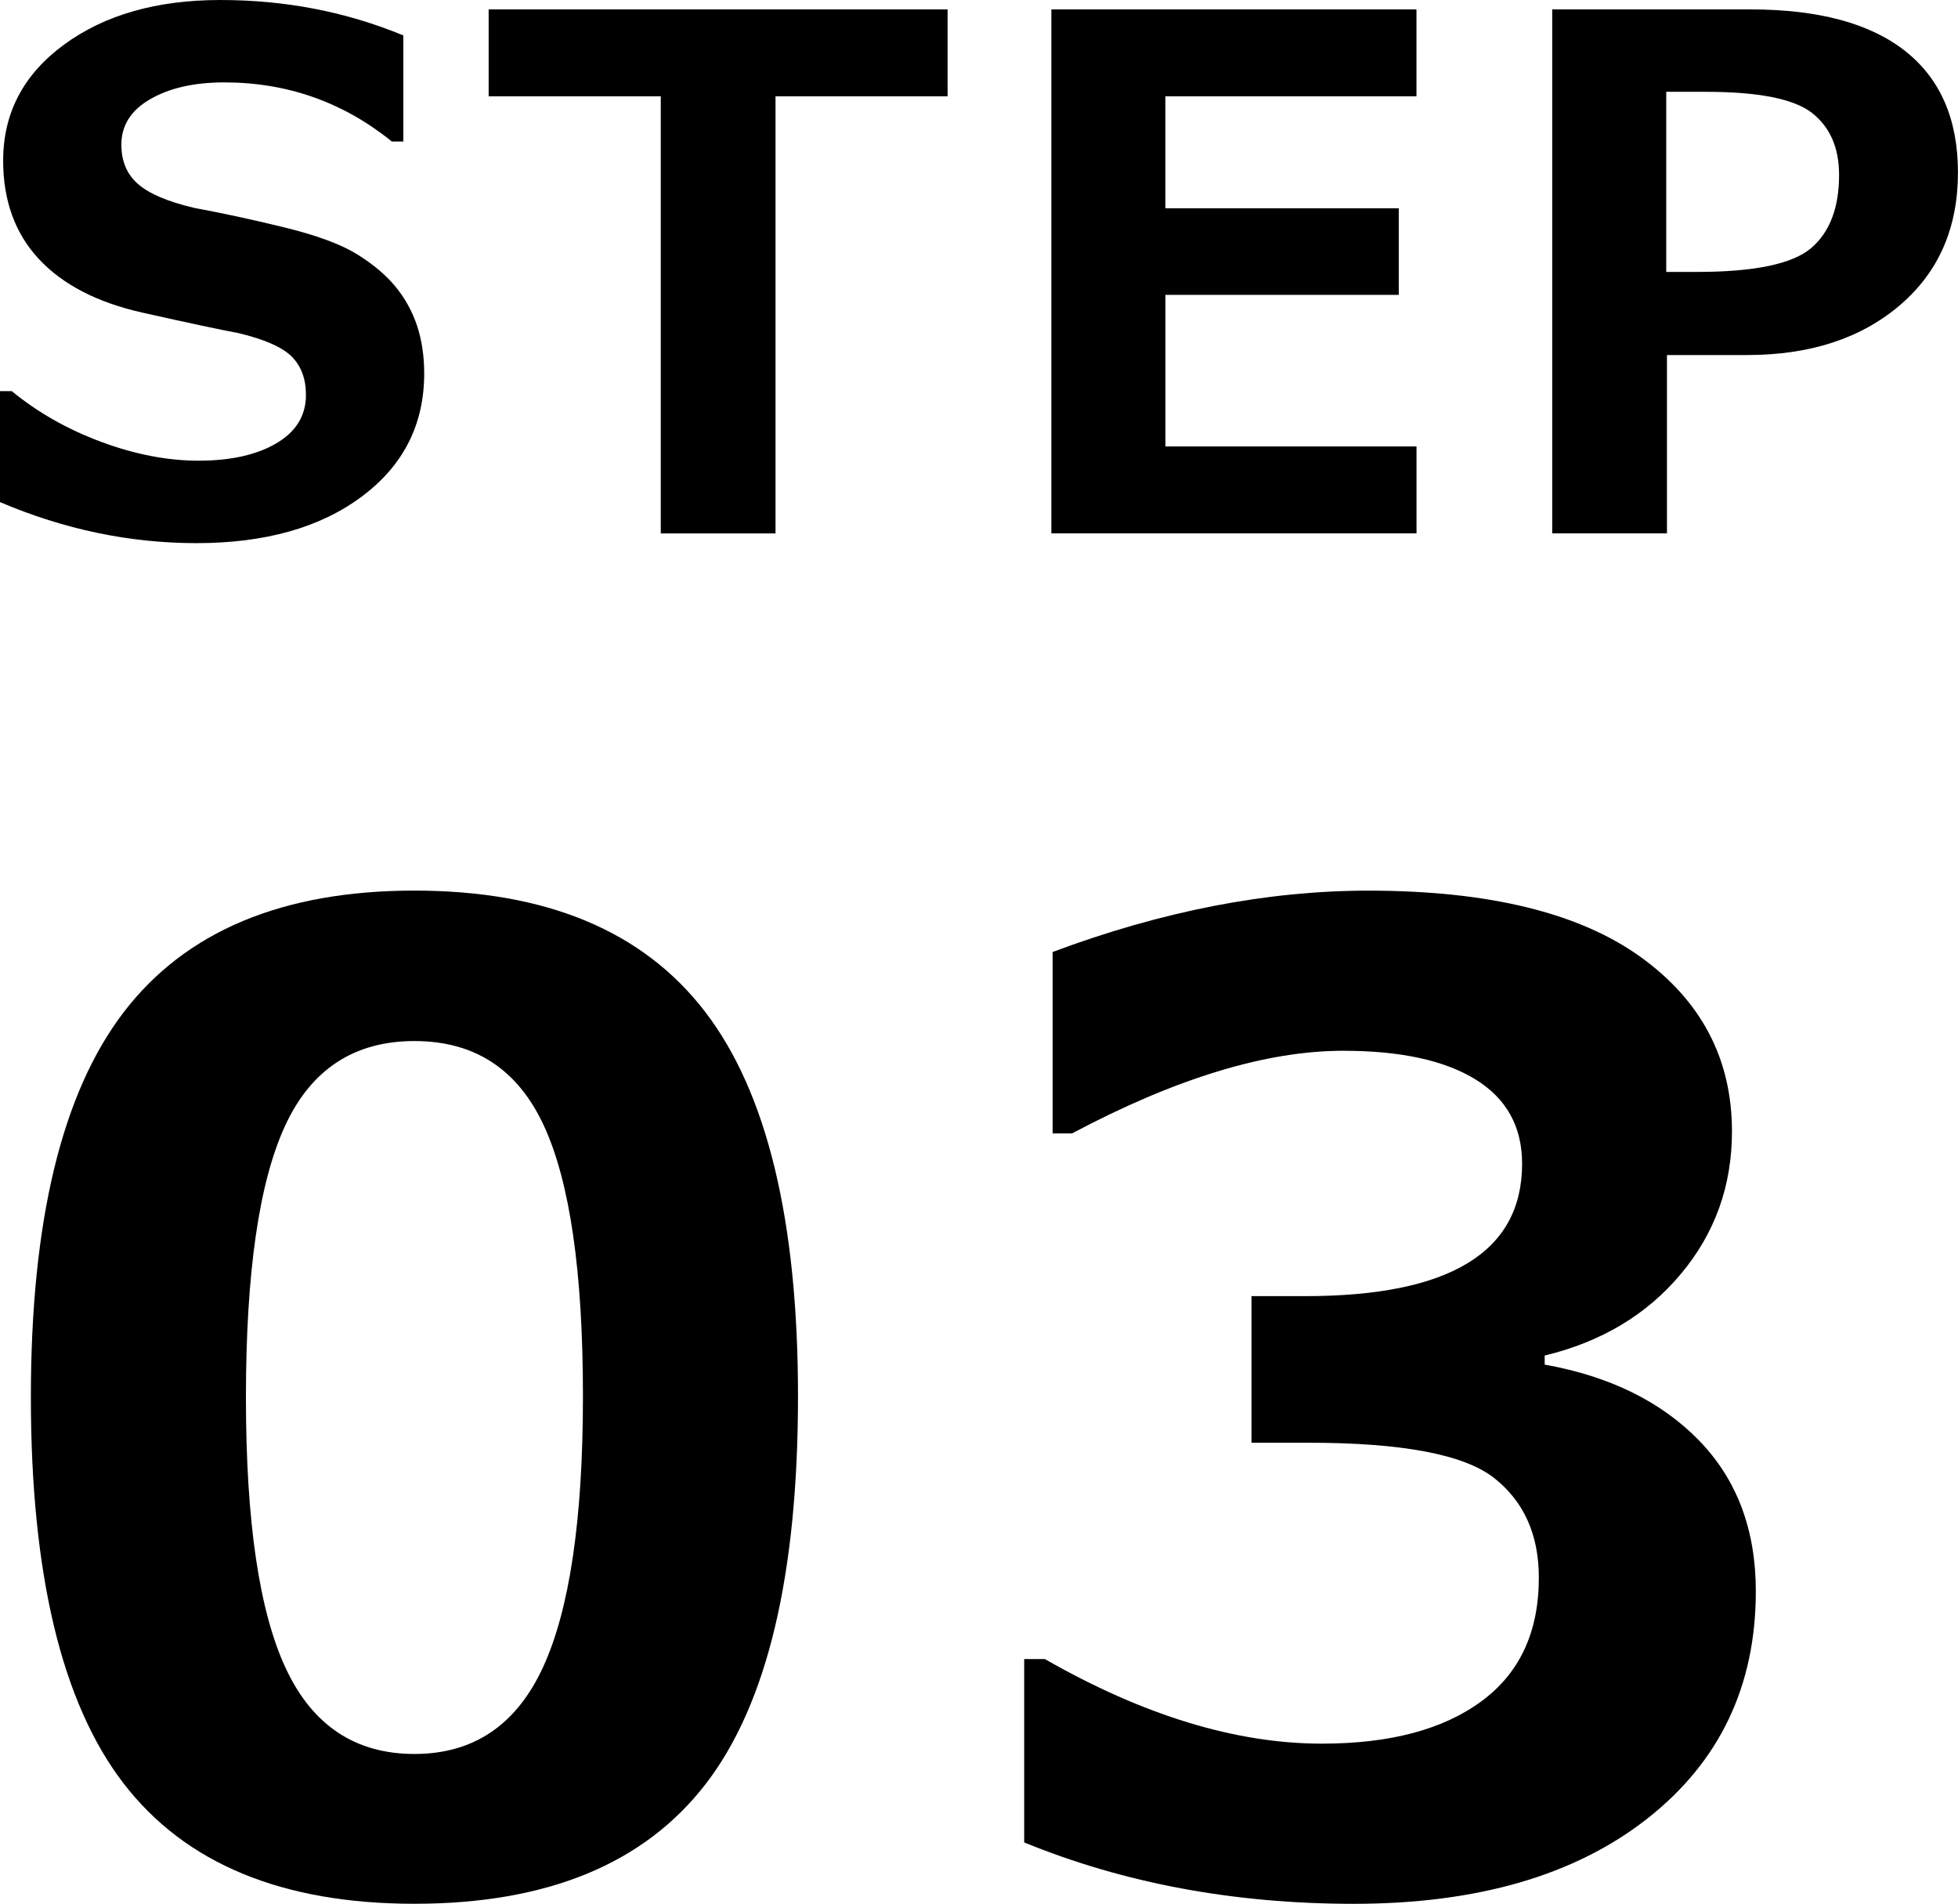 <?xml version="1.0" encoding="utf-8"?>
<!-- Generator: Adobe Illustrator 12.0.1, SVG Export Plug-In . SVG Version: 6.00 Build 51448)  -->
<!DOCTYPE svg PUBLIC "-//W3C//DTD SVG 1.1//EN" "http://www.w3.org/Graphics/SVG/1.1/DTD/svg11.dtd">
<svg  version="1.1" id="step03-ol" xmlns="http://www.w3.org/2000/svg" xmlns:xlink="http://www.w3.org/1999/xlink" width="38.495" height="37.428"
	 viewBox="0 0 38.495 37.428" style="overflow:visible;enable-background:new 0 0 38.495 37.428;" xml:space="preserve">
<g>
	<path d="M0,9.871V7.69h0.232c0.51,0.419,1.097,0.752,1.76,0.998s1.3,0.369,1.911,0.369c0.633,0,1.144-0.114,1.531-0.342
		c0.387-0.228,0.581-0.544,0.581-0.95c0-0.314-0.092-0.565-0.277-0.752C5.554,6.827,5.204,6.672,4.689,6.549
		C4.32,6.48,3.69,6.346,2.799,6.146c-0.891-0.2-1.57-0.553-2.037-1.056S0.062,3.942,0.062,3.158c0-0.934,0.398-1.694,1.196-2.28
		C2.055,0.293,3.081,0,4.334,0C5.61,0,6.809,0.232,7.93,0.697v2.085H7.704C6.747,2.008,5.648,1.62,4.409,1.62
		c-0.588,0-1.072,0.109-1.453,0.328S2.386,2.466,2.386,2.844c0,0.324,0.108,0.581,0.325,0.772s0.586,0.349,1.111,0.472
		C4.345,4.184,4.93,4.31,5.575,4.467S6.7,4.801,7.017,4.997c0.317,0.196,0.57,0.409,0.759,0.639S8.106,6.123,8.2,6.405
		C8.293,6.688,8.34,7,8.34,7.342c0,1.003-0.409,1.81-1.227,2.42c-0.818,0.611-1.902,0.916-3.25,0.916
		C2.55,10.678,1.262,10.409,0,9.871z"/>
	<path d="M18.631,1.894h-3.384v8.593h-2.256V1.894H9.607V0.185h9.023V1.894z"/>
	<path d="M27.848,10.486H20.67V0.185h7.178v1.709h-4.936v2.201H27.5v1.702h-4.587v2.98h4.936V10.486z"/>
	<path d="M32.773,6.979v3.507h-2.256V0.185h3.896c1.336,0,2.35,0.272,3.042,0.817s1.039,1.341,1.039,2.389
		c0,1.094-0.383,1.965-1.148,2.615s-1.764,0.974-2.994,0.974H32.773z M32.759,1.805v3.541h0.602c1.131,0,1.879-0.156,2.246-0.468
		c0.366-0.312,0.55-0.792,0.55-1.439c0-0.533-0.177-0.938-0.53-1.217c-0.354-0.278-1.051-0.417-2.095-0.417H32.759z"/>
	<path d="M8.148,37.428c-2.599,0-4.505-0.789-5.719-2.367c-1.214-1.579-1.822-4.111-1.822-7.599c0-3.453,0.609-5.976,1.828-7.566
		s3.123-2.387,5.713-2.387s4.494,0.793,5.713,2.38c1.219,1.588,1.828,4.107,1.828,7.561c0,3.513-0.605,6.054-1.815,7.623
		C12.664,36.643,10.755,37.428,8.148,37.428z M8.148,20.467c-1.185,0-2.033,0.557-2.545,1.67c-0.512,1.112-0.768,2.893-0.768,5.338
		c0,2.438,0.262,4.215,0.787,5.332c0.524,1.117,1.367,1.676,2.526,1.676c1.159,0,2.001-0.566,2.526-1.701
		c0.524-1.134,0.787-2.911,0.787-5.332c0-2.438-0.256-4.211-0.768-5.319S9.333,20.467,8.148,20.467z"/>
	<path d="M20.136,36.222v-3.605h0.406c1.938,1.108,3.754,1.663,5.446,1.663c1.337,0,2.382-0.277,3.136-0.832
		c0.754-0.554,1.13-1.364,1.13-2.431c0-0.847-0.294-1.5-0.882-1.962c-0.589-0.461-1.805-0.691-3.65-0.691h-1.117v-2.882h1.054
		c2.844,0,4.266-0.867,4.266-2.603c0-0.728-0.305-1.28-0.914-1.656c-0.609-0.377-1.478-0.565-2.603-0.565
		c-1.516,0-3.293,0.542-5.332,1.625h-0.381v-3.567c2.15-0.804,4.219-1.206,6.208-1.206c2.353,0,4.132,0.432,5.339,1.295
		c1.205,0.863,1.809,2.011,1.809,3.44c0,1.066-0.334,2-1.003,2.799c-0.669,0.801-1.562,1.336-2.679,1.606v0.178
		c1.277,0.229,2.289,0.726,3.034,1.491c0.745,0.767,1.117,1.755,1.117,2.965c0,1.862-0.711,3.352-2.133,4.469
		s-3.347,1.676-5.776,1.676C24.257,37.428,22.099,37.025,20.136,36.222z"/>
</g>
</svg>
